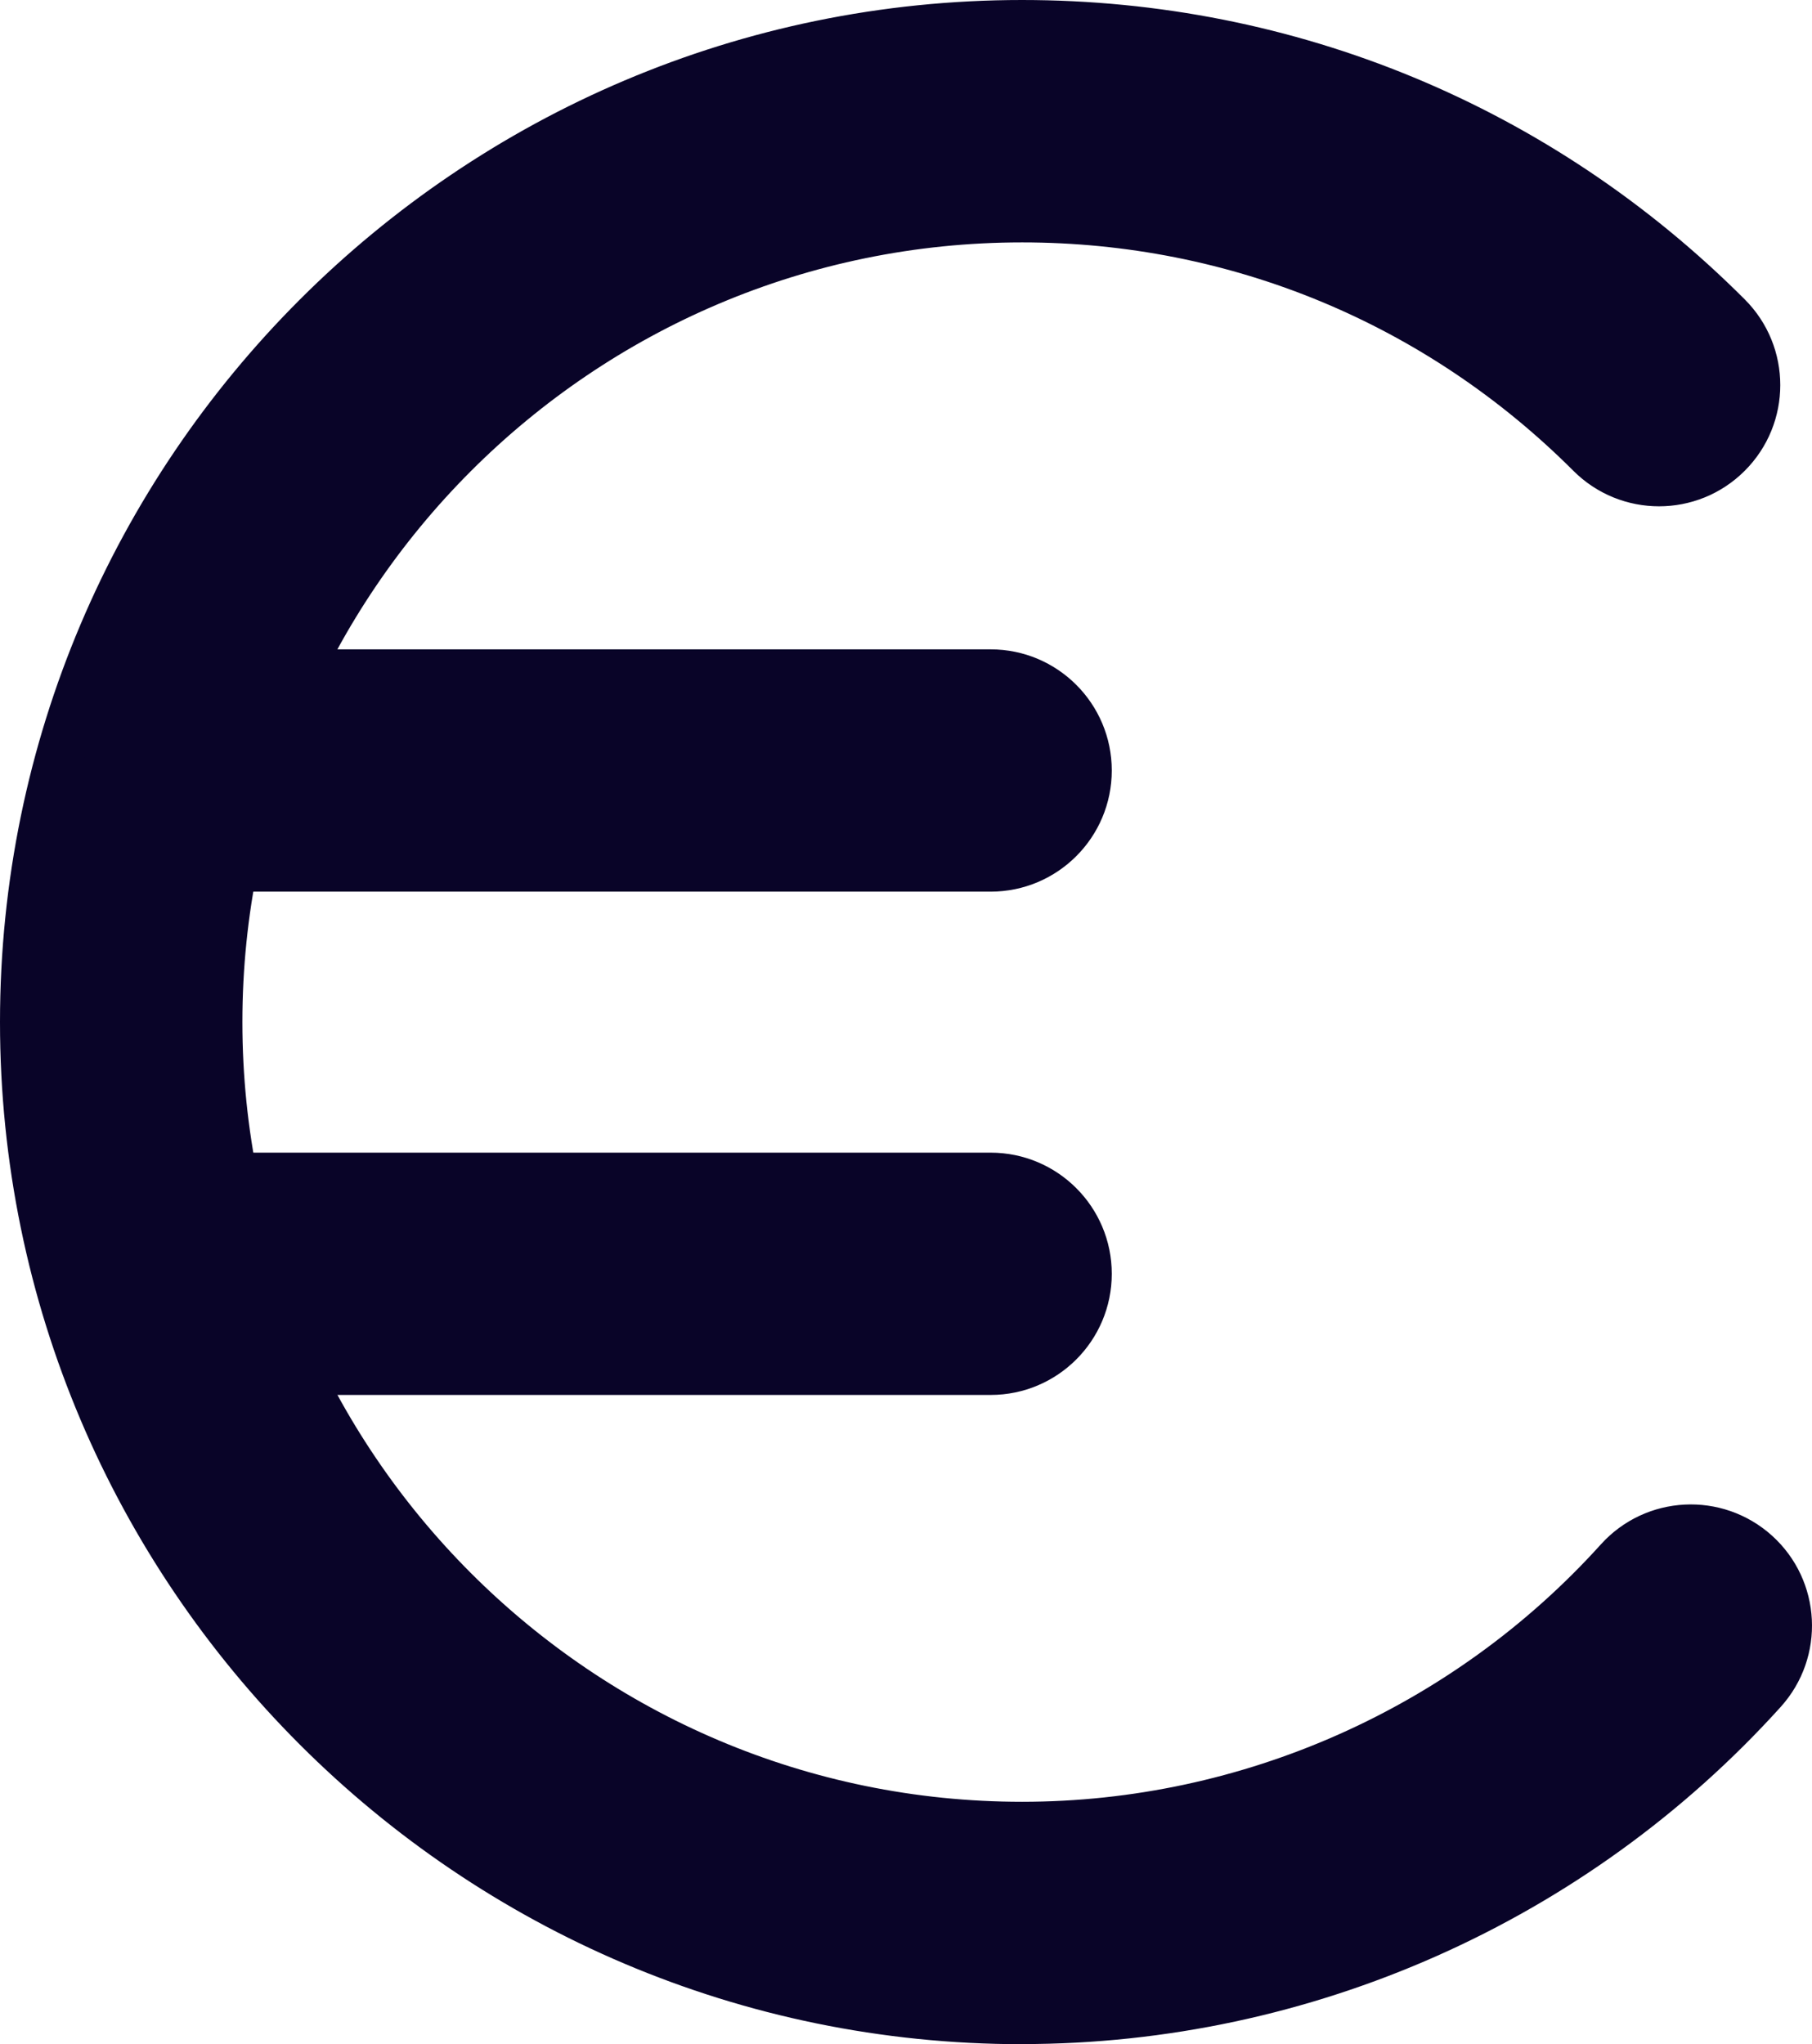<?xml version="1.0" encoding="UTF-8"?><svg id="Layer_2" xmlns="http://www.w3.org/2000/svg" viewBox="0 0 169.47 191.18"><defs><style>.cls-1{fill:#090428;}</style></defs><g id="Regelmäßige_Mieteinnahmen"><g><path class="cls-1" d="M95.59,191.18C42.88,191.18,0,148.29,0,95.59S42.88,0,95.59,0c25.53,0,49.54,9.94,67.59,28,4.43,4.43,4.43,11.6,0,16.03-4.43,4.43-11.6,4.43-16.03,0-13.77-13.77-32.08-21.36-51.56-21.36-40.21,0-72.92,32.71-72.92,72.92s32.71,72.92,72.92,72.92c20.59,0,40.32-8.77,54.13-24.07,4.2-4.65,11.36-5.01,16.01-.82,4.65,4.2,5.01,11.36,.82,16.01-18.1,20.05-43.97,31.54-70.96,31.54Z"/><g><path class="cls-1" d="M92.65,83.39H19.14c-6.26,0-11.33-5.08-11.33-11.33s5.07-11.33,11.33-11.33H92.65c6.26,0,11.33,5.08,11.33,11.33s-5.07,11.33-11.33,11.33Z"/><path class="cls-1" d="M92.65,130.46H19.14c-6.26,0-11.33-5.08-11.33-11.33s5.07-11.33,11.33-11.33H92.65c6.26,0,11.33,5.08,11.33,11.33s-5.07,11.33-11.33,11.33Z"/></g></g></g></svg>